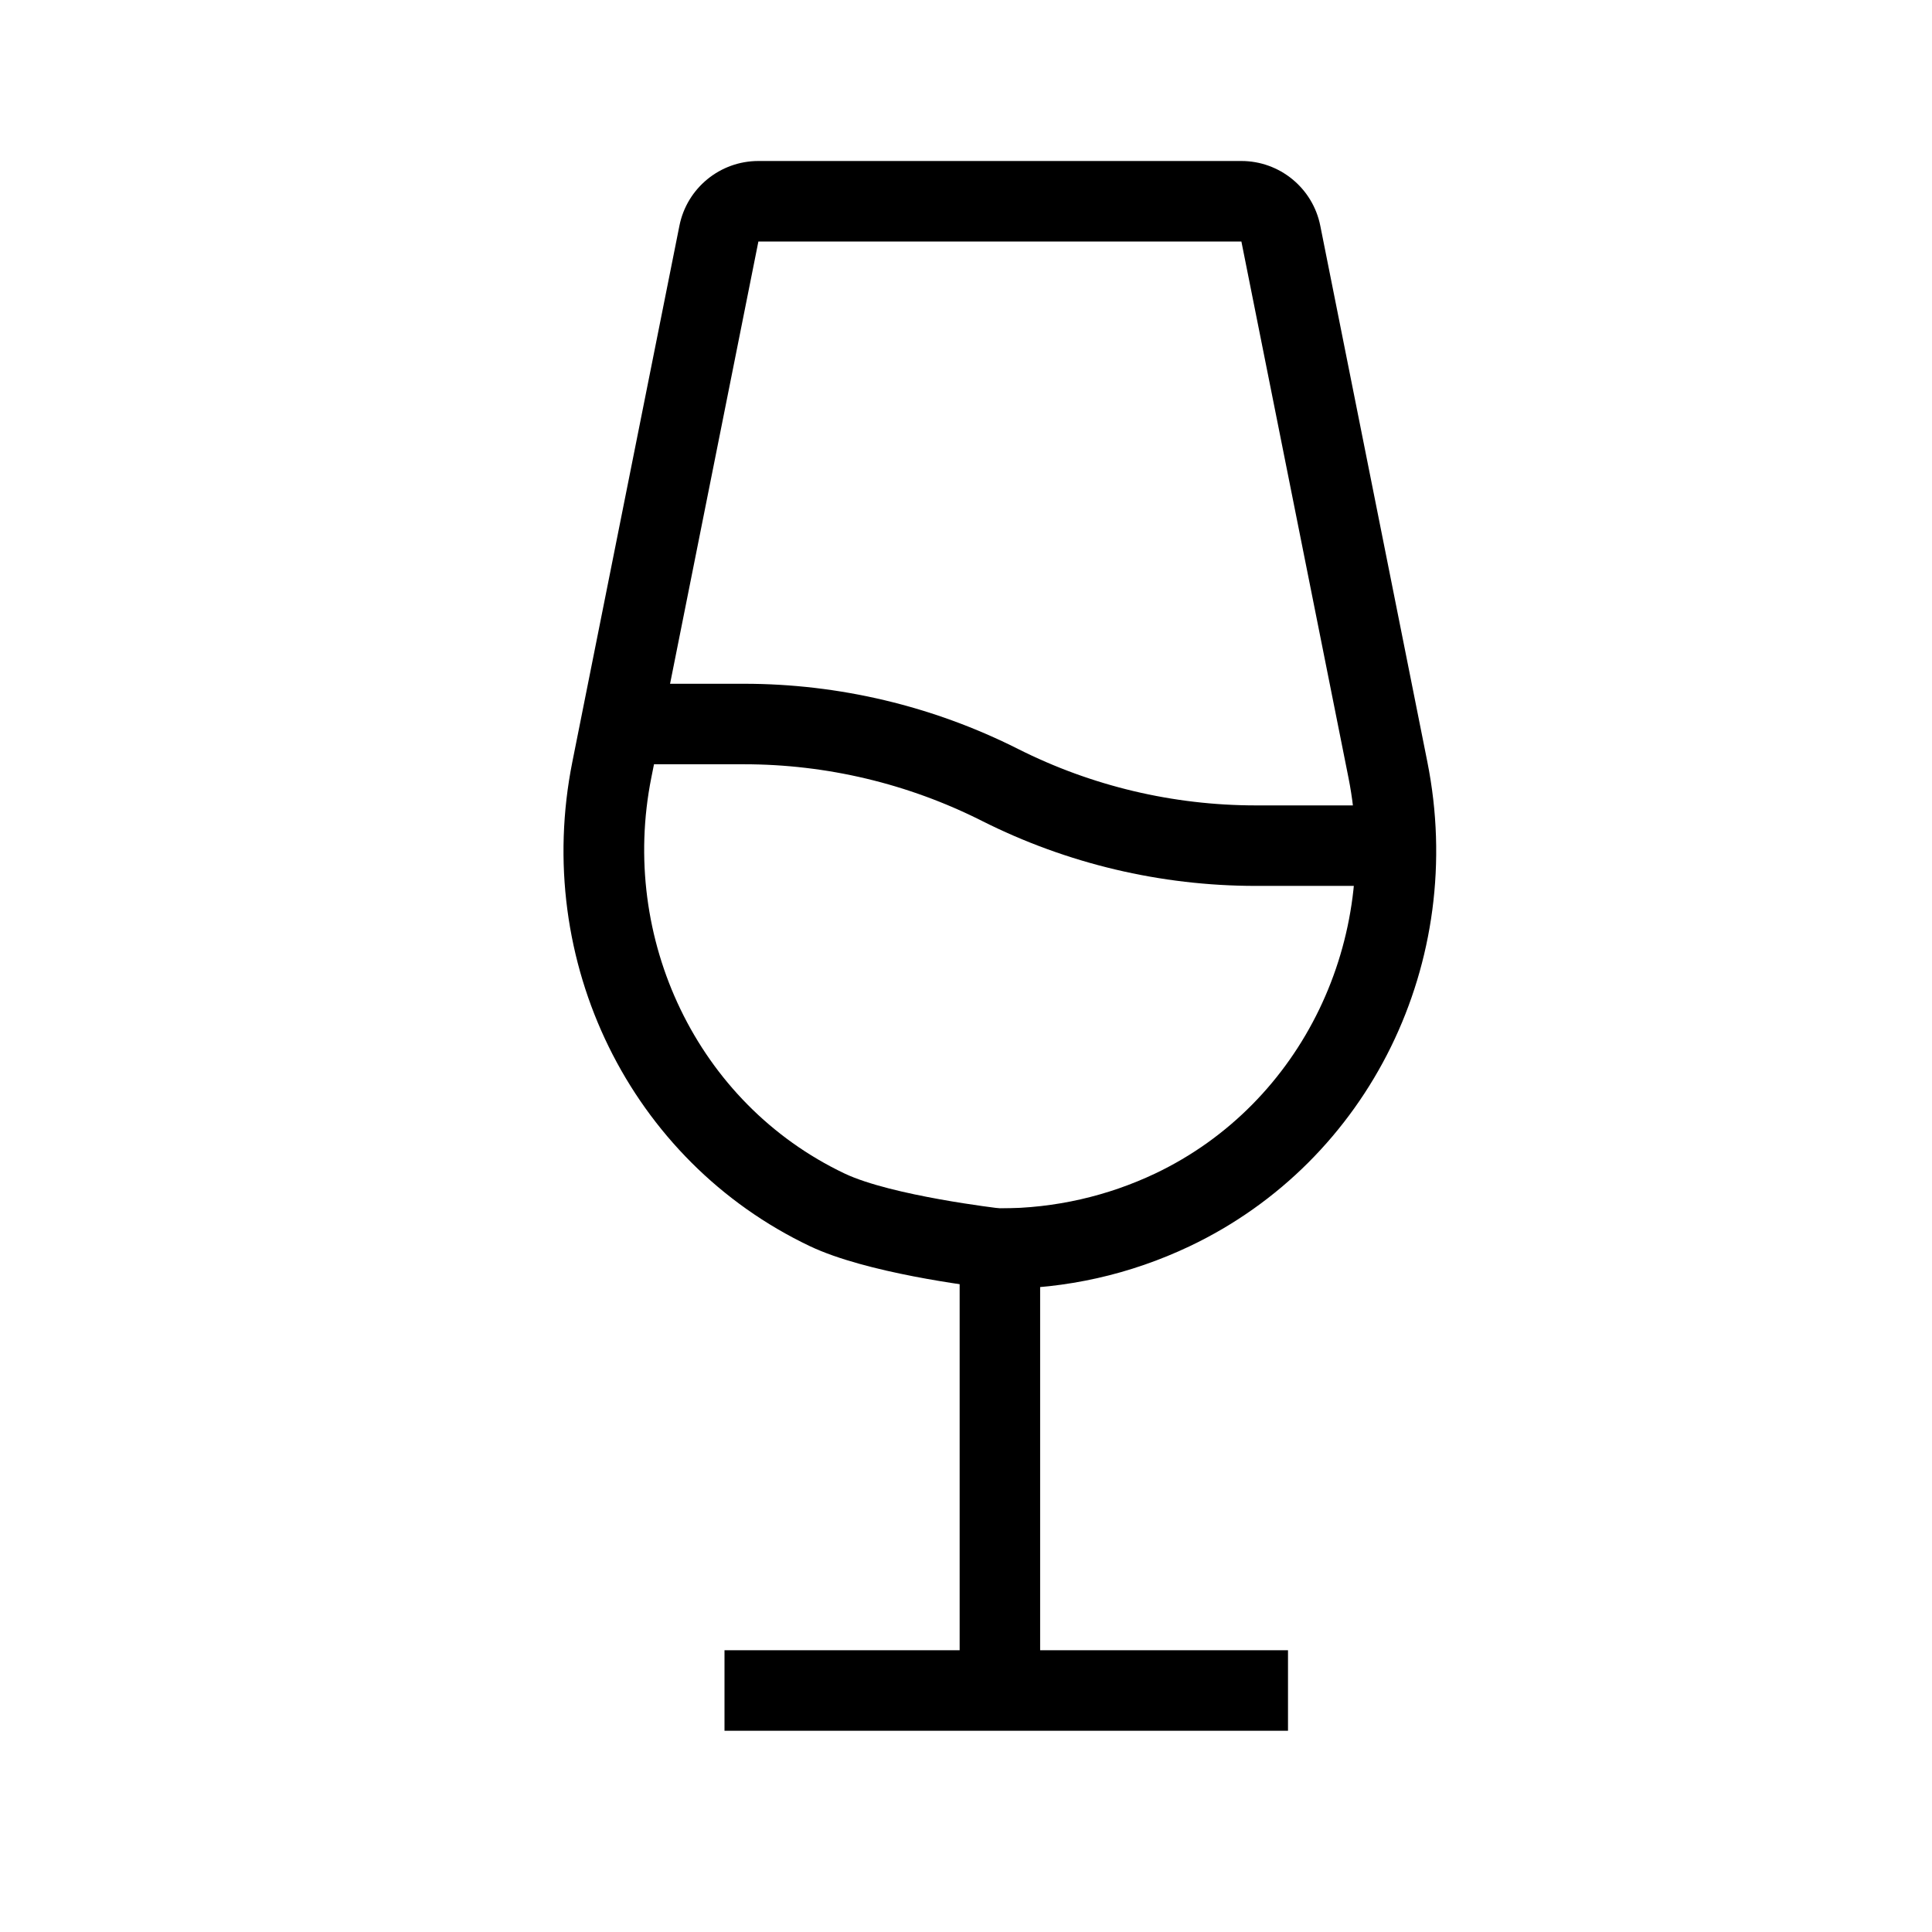 <svg width="24" height="24" viewBox="0 0 24 24" fill="none" xmlns="http://www.w3.org/2000/svg">
<path d="M15.421 3L16.751 9.66C17.149 11.653 16.185 13.705 14.35 14.578C13.765 14.855 13.111 15.011 12.421 15.011C12.421 15.011 11.076 14.855 10.492 14.578C8.656 13.705 7.693 11.653 8.091 9.66L9.421 3H15.421ZM15.421 2H9.421C8.944 2 8.533 2.337 8.44 2.804L7.11 9.464C6.614 11.945 7.829 14.419 10.062 15.481C10.761 15.813 12.054 15.975 12.306 16.004C12.344 16.009 12.382 16.011 12.421 16.011C13.245 16.011 14.039 15.832 14.779 15.481C17.013 14.419 18.227 11.945 17.731 9.464L16.401 2.804C16.308 2.337 15.897 2 15.421 2Z" fill="#000000"/>
<path d="M12.421 21.001V15.012" stroke="#000000" stroke-linejoin="round"/>
<path d="M9 21H16" stroke="#000000" stroke-linejoin="round"/>
<path d="M7.921 8.994H9.241C10.346 8.994 11.435 9.253 12.421 9.75C13.407 10.247 14.496 10.505 15.601 10.505H16.921" stroke="#000000" stroke-linejoin="round"/>
</svg>
